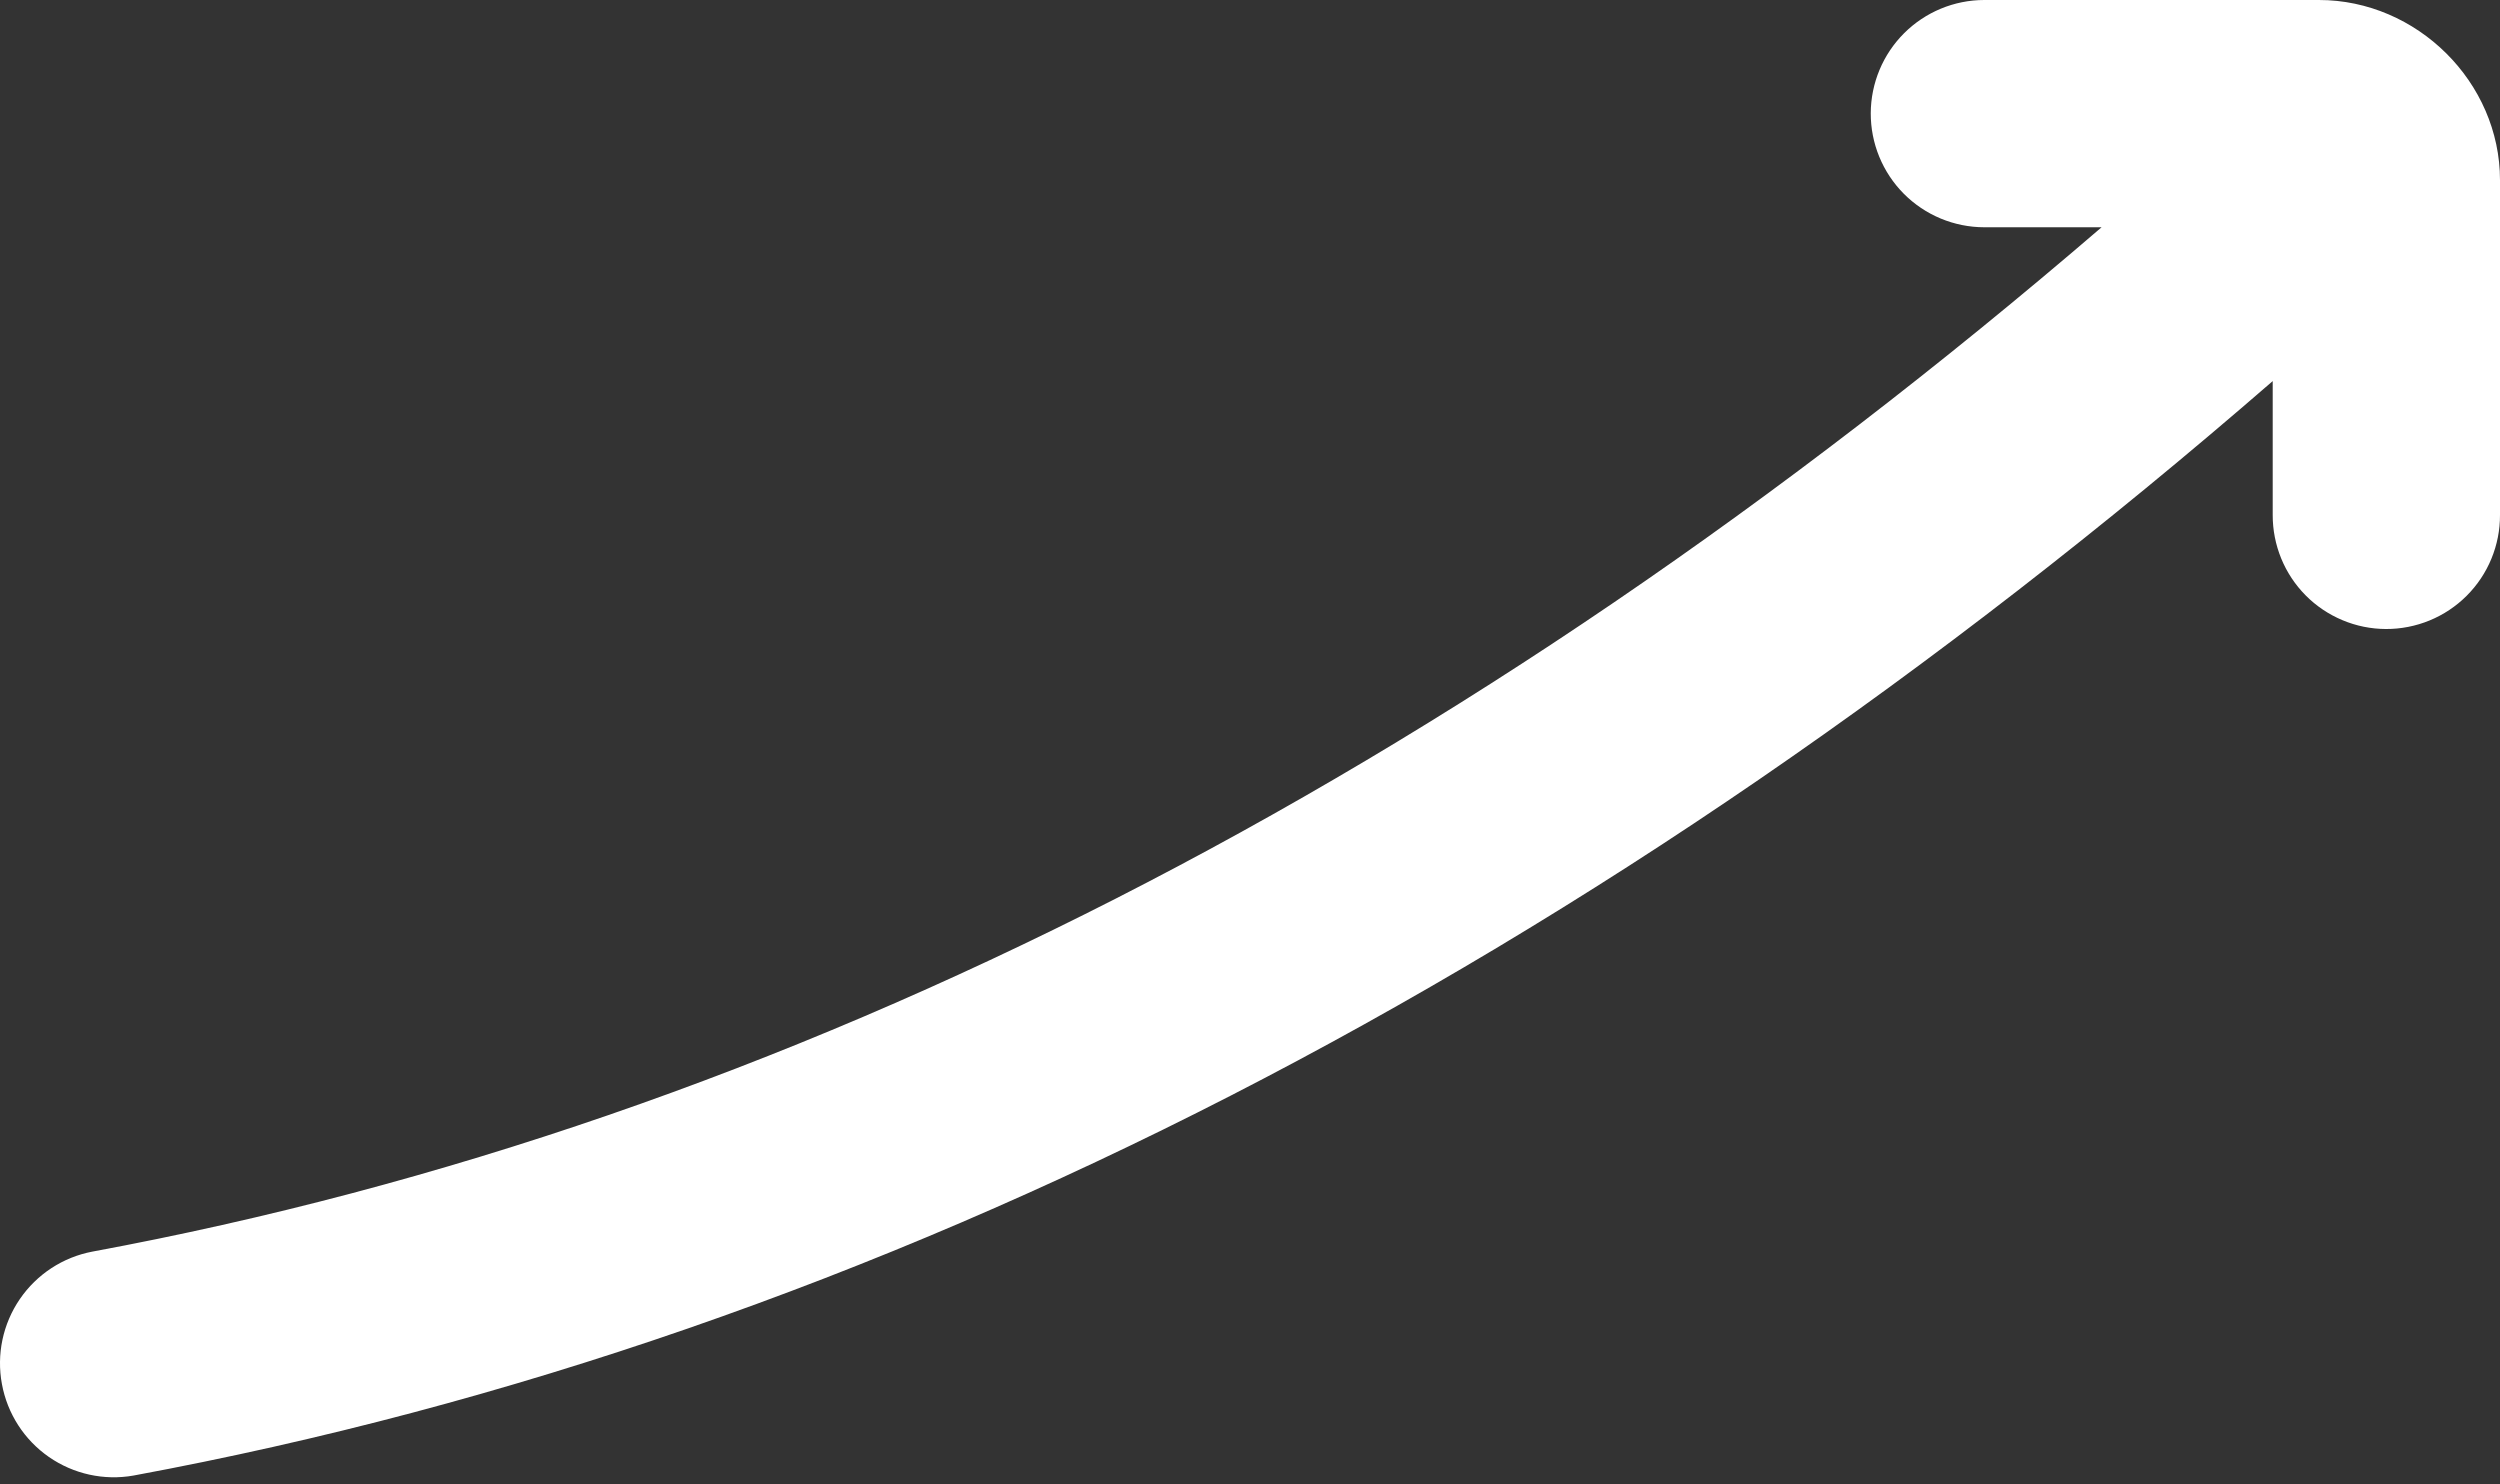 <?xml version="1.0" encoding="UTF-8"?> <svg xmlns="http://www.w3.org/2000/svg" width="96" height="57" viewBox="0 0 96 57" fill="none"><rect x="0" y="0" width="96" height="57" fill="#333333" stroke="none"/> <path d="M76.193 1.61614e-07C75.04 0.002 73.934 0.461 73.118 1.275C72.302 2.09 71.842 3.194 71.837 4.347C71.835 4.92 71.946 5.489 72.164 6.02C72.382 6.551 72.702 7.033 73.106 7.44C73.511 7.847 73.992 8.17 74.521 8.391C75.051 8.612 75.619 8.726 76.193 8.727H80.701C56.021 29.946 30.179 43.127 3.551 48.061C2.416 48.276 1.413 48.932 0.761 49.886C0.109 50.84 -0.138 52.014 0.074 53.149C0.282 54.283 0.93 55.289 1.877 55.947C2.824 56.605 3.993 56.862 5.128 56.661C33.799 51.348 61.385 37.102 87.272 14.634V19.773C87.27 20.346 87.381 20.914 87.598 21.445C87.815 21.975 88.135 22.457 88.538 22.864C88.942 23.271 89.422 23.594 89.951 23.815C90.479 24.037 91.046 24.152 91.619 24.154C92.195 24.156 92.766 24.044 93.298 23.825C93.831 23.606 94.315 23.283 94.722 22.876C95.129 22.469 95.452 21.985 95.671 21.452C95.89 20.92 96.002 20.349 96 19.773V6.921C96.001 3.154 92.811 -0.001 89.045 1.61614e-07H76.193Z" fill="white"></path> </svg> 